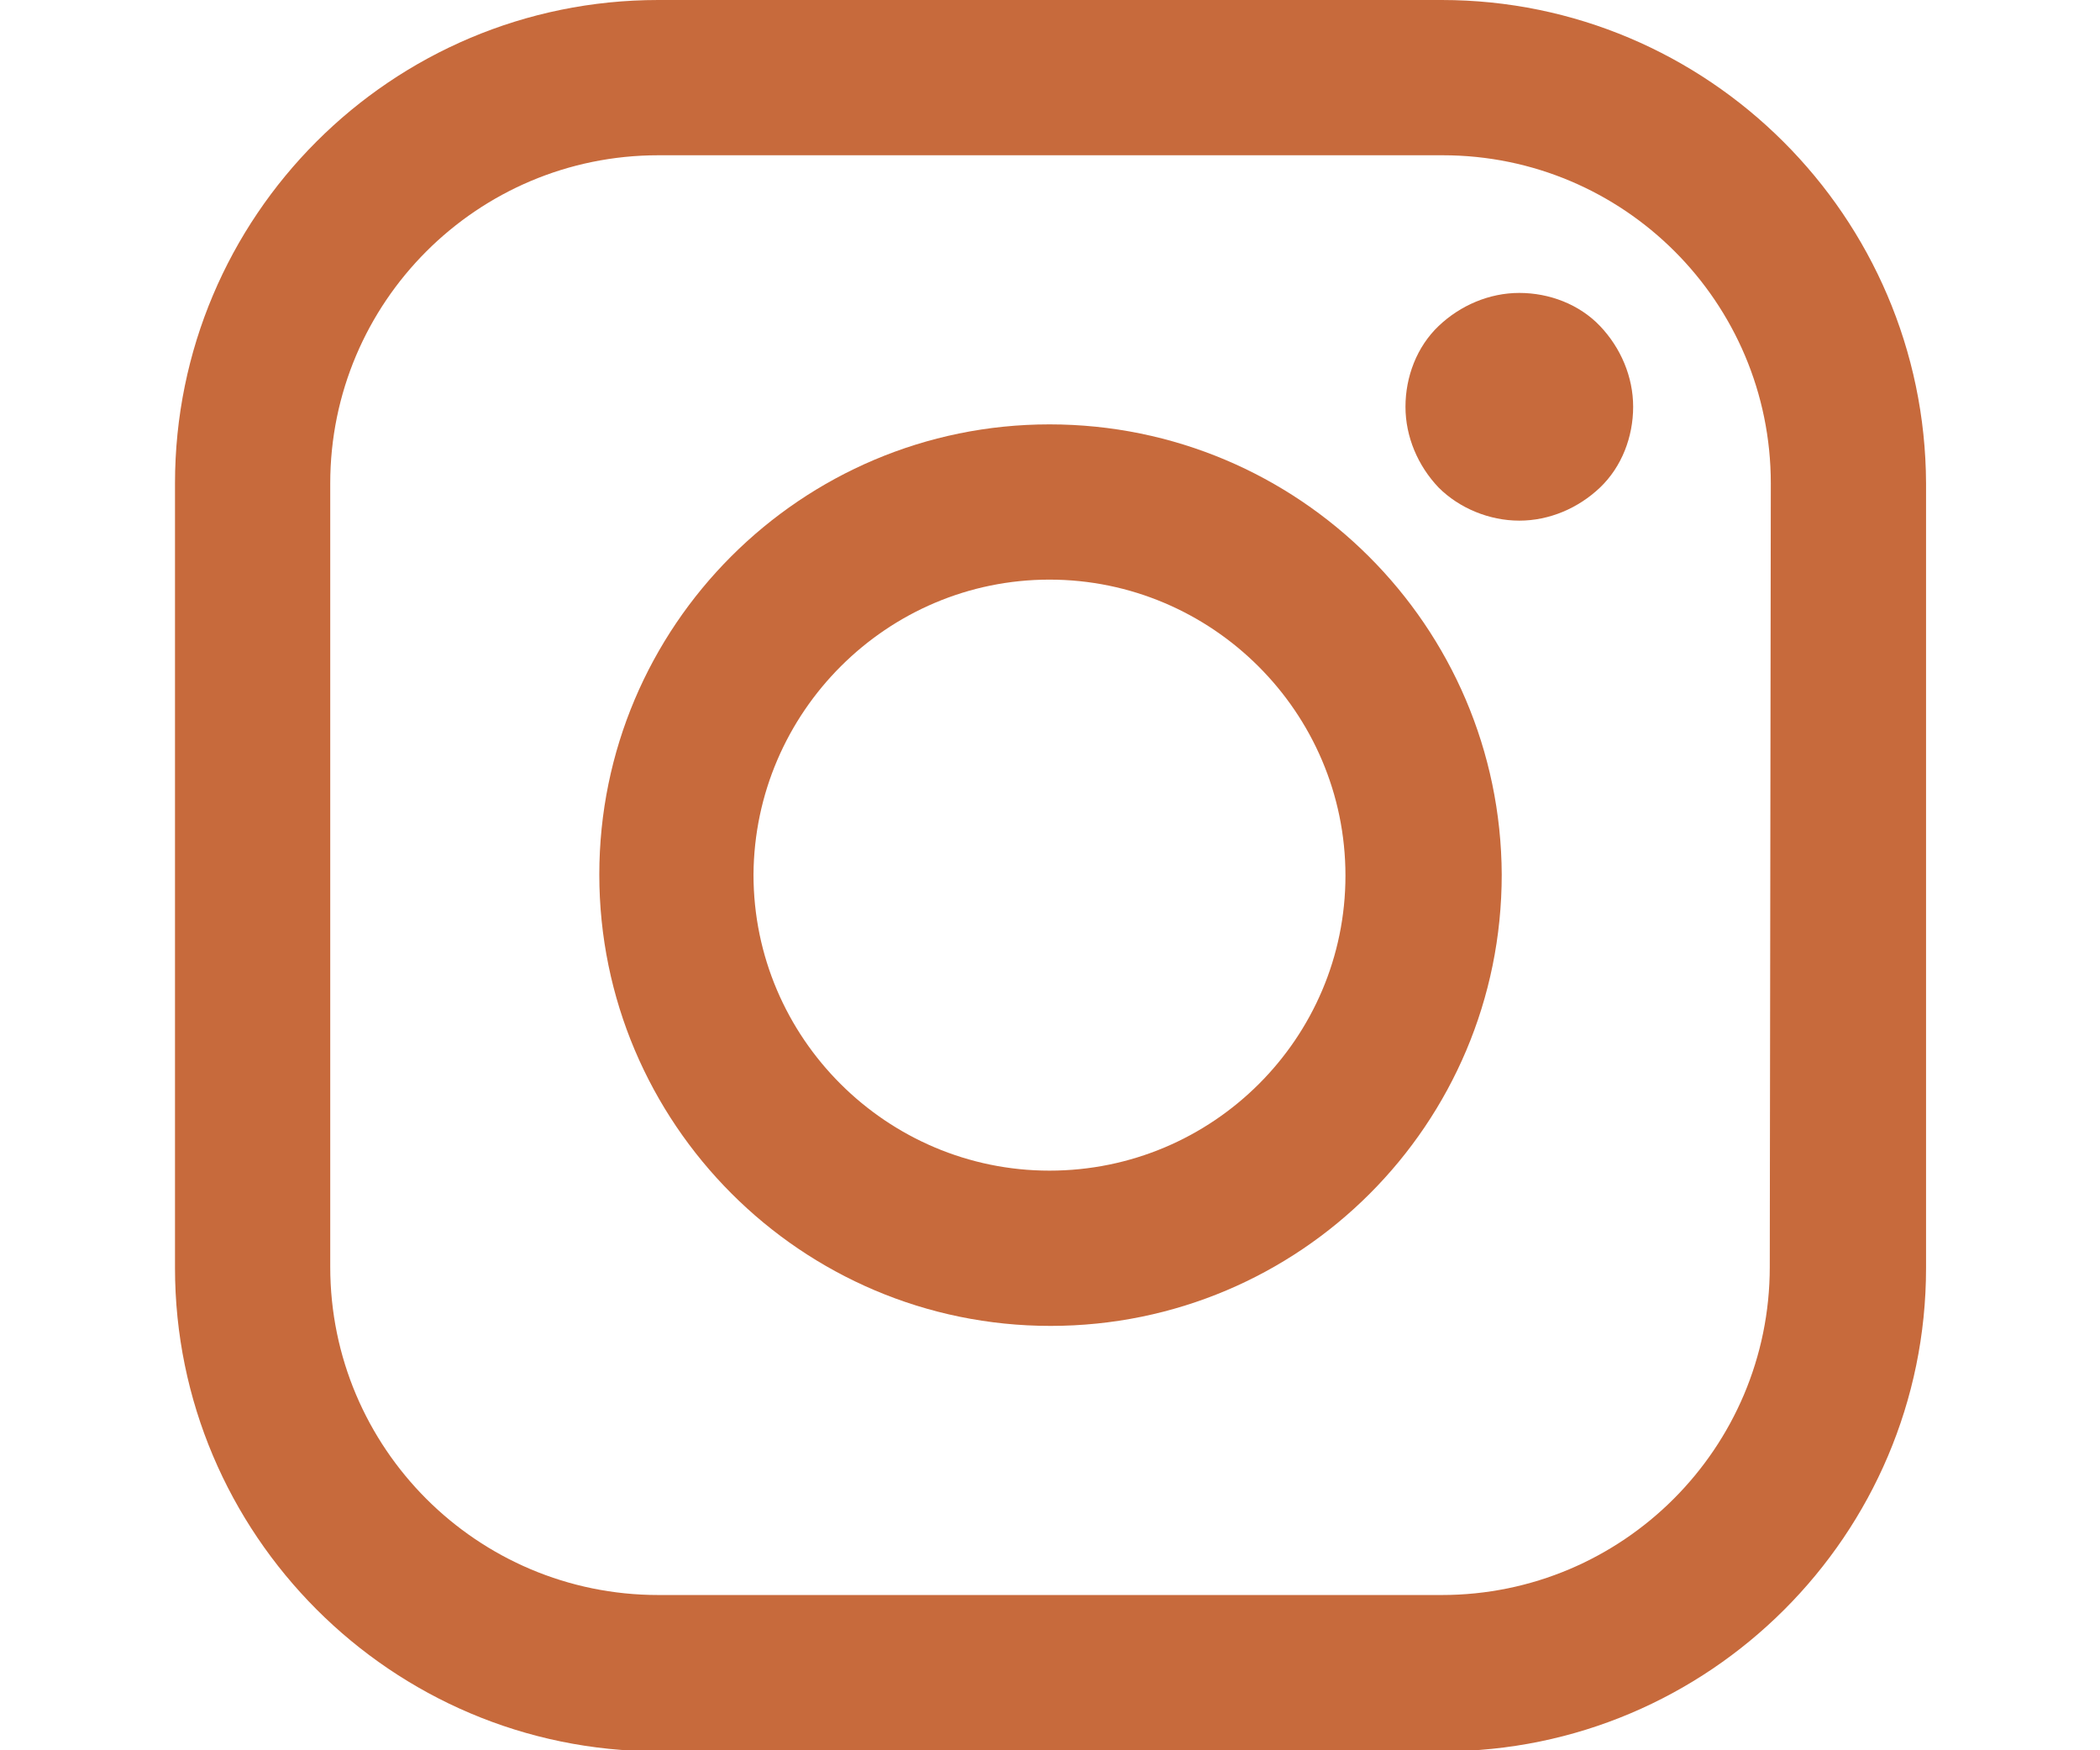 <?xml version="1.0" encoding="utf-8"?>
<!-- Generator: Adobe Illustrator 17.0.0, SVG Export Plug-In . SVG Version: 6.00 Build 0)  -->
<!DOCTYPE svg PUBLIC "-//W3C//DTD SVG 1.1//EN" "http://www.w3.org/Graphics/SVG/1.1/DTD/svg11.dtd">
<svg version="1.1" id="Layer_1" xmlns="http://www.w3.org/2000/svg" xmlns:xlink="http://www.w3.org/1999/xlink" x="0px" y="0px"
	 width="120px" height="100px" viewBox="0 0 120 100" enable-background="new 0 0 120 100" xml:space="preserve">
<g>
	<path fill="#C76A3C" d="M82.383,0H37.617C22.36,0,10,12.36,10,27.617v44.826c0,15.198,12.36,27.617,27.617,27.617h44.826
		c15.198,0,27.617-12.36,27.617-27.617V27.617C110,12.36,97.581,0,82.383,0z M101.13,72.383c0,10.349-8.397,18.746-18.746,18.746
		H37.617c-10.349,0-18.746-8.397-18.746-18.746V27.617c0-10.349,8.397-18.746,18.746-18.746h44.826
		c10.349,0,18.746,8.397,18.746,18.746L101.13,72.383L101.13,72.383z"/>
	<path fill="#C76A3C" d="M59.97,24.246c-14.193,0-25.724,11.532-25.724,25.724S45.778,75.754,60.03,75.754
		S85.813,64.222,85.813,49.97C85.754,35.778,74.222,24.246,59.97,24.246z M59.97,66.883c-9.284,0-16.913-7.569-16.913-16.913
		c0.059-9.284,7.629-16.854,16.913-16.854s16.913,7.569,16.913,16.913C76.883,59.314,69.314,66.883,59.97,66.883z"/>
	<path fill="#C76A3C" d="M86.818,16.736c-1.715,0-3.371,0.71-4.613,1.892c-1.242,1.183-1.892,2.898-1.892,4.613
		c0,1.715,0.71,3.371,1.892,4.613c1.183,1.183,2.898,1.892,4.613,1.892s3.371-0.71,4.613-1.892c1.242-1.183,1.892-2.898,1.892-4.613
		s-0.71-3.371-1.892-4.613C90.248,17.386,88.533,16.736,86.818,16.736z"/>
</g>
</svg>

